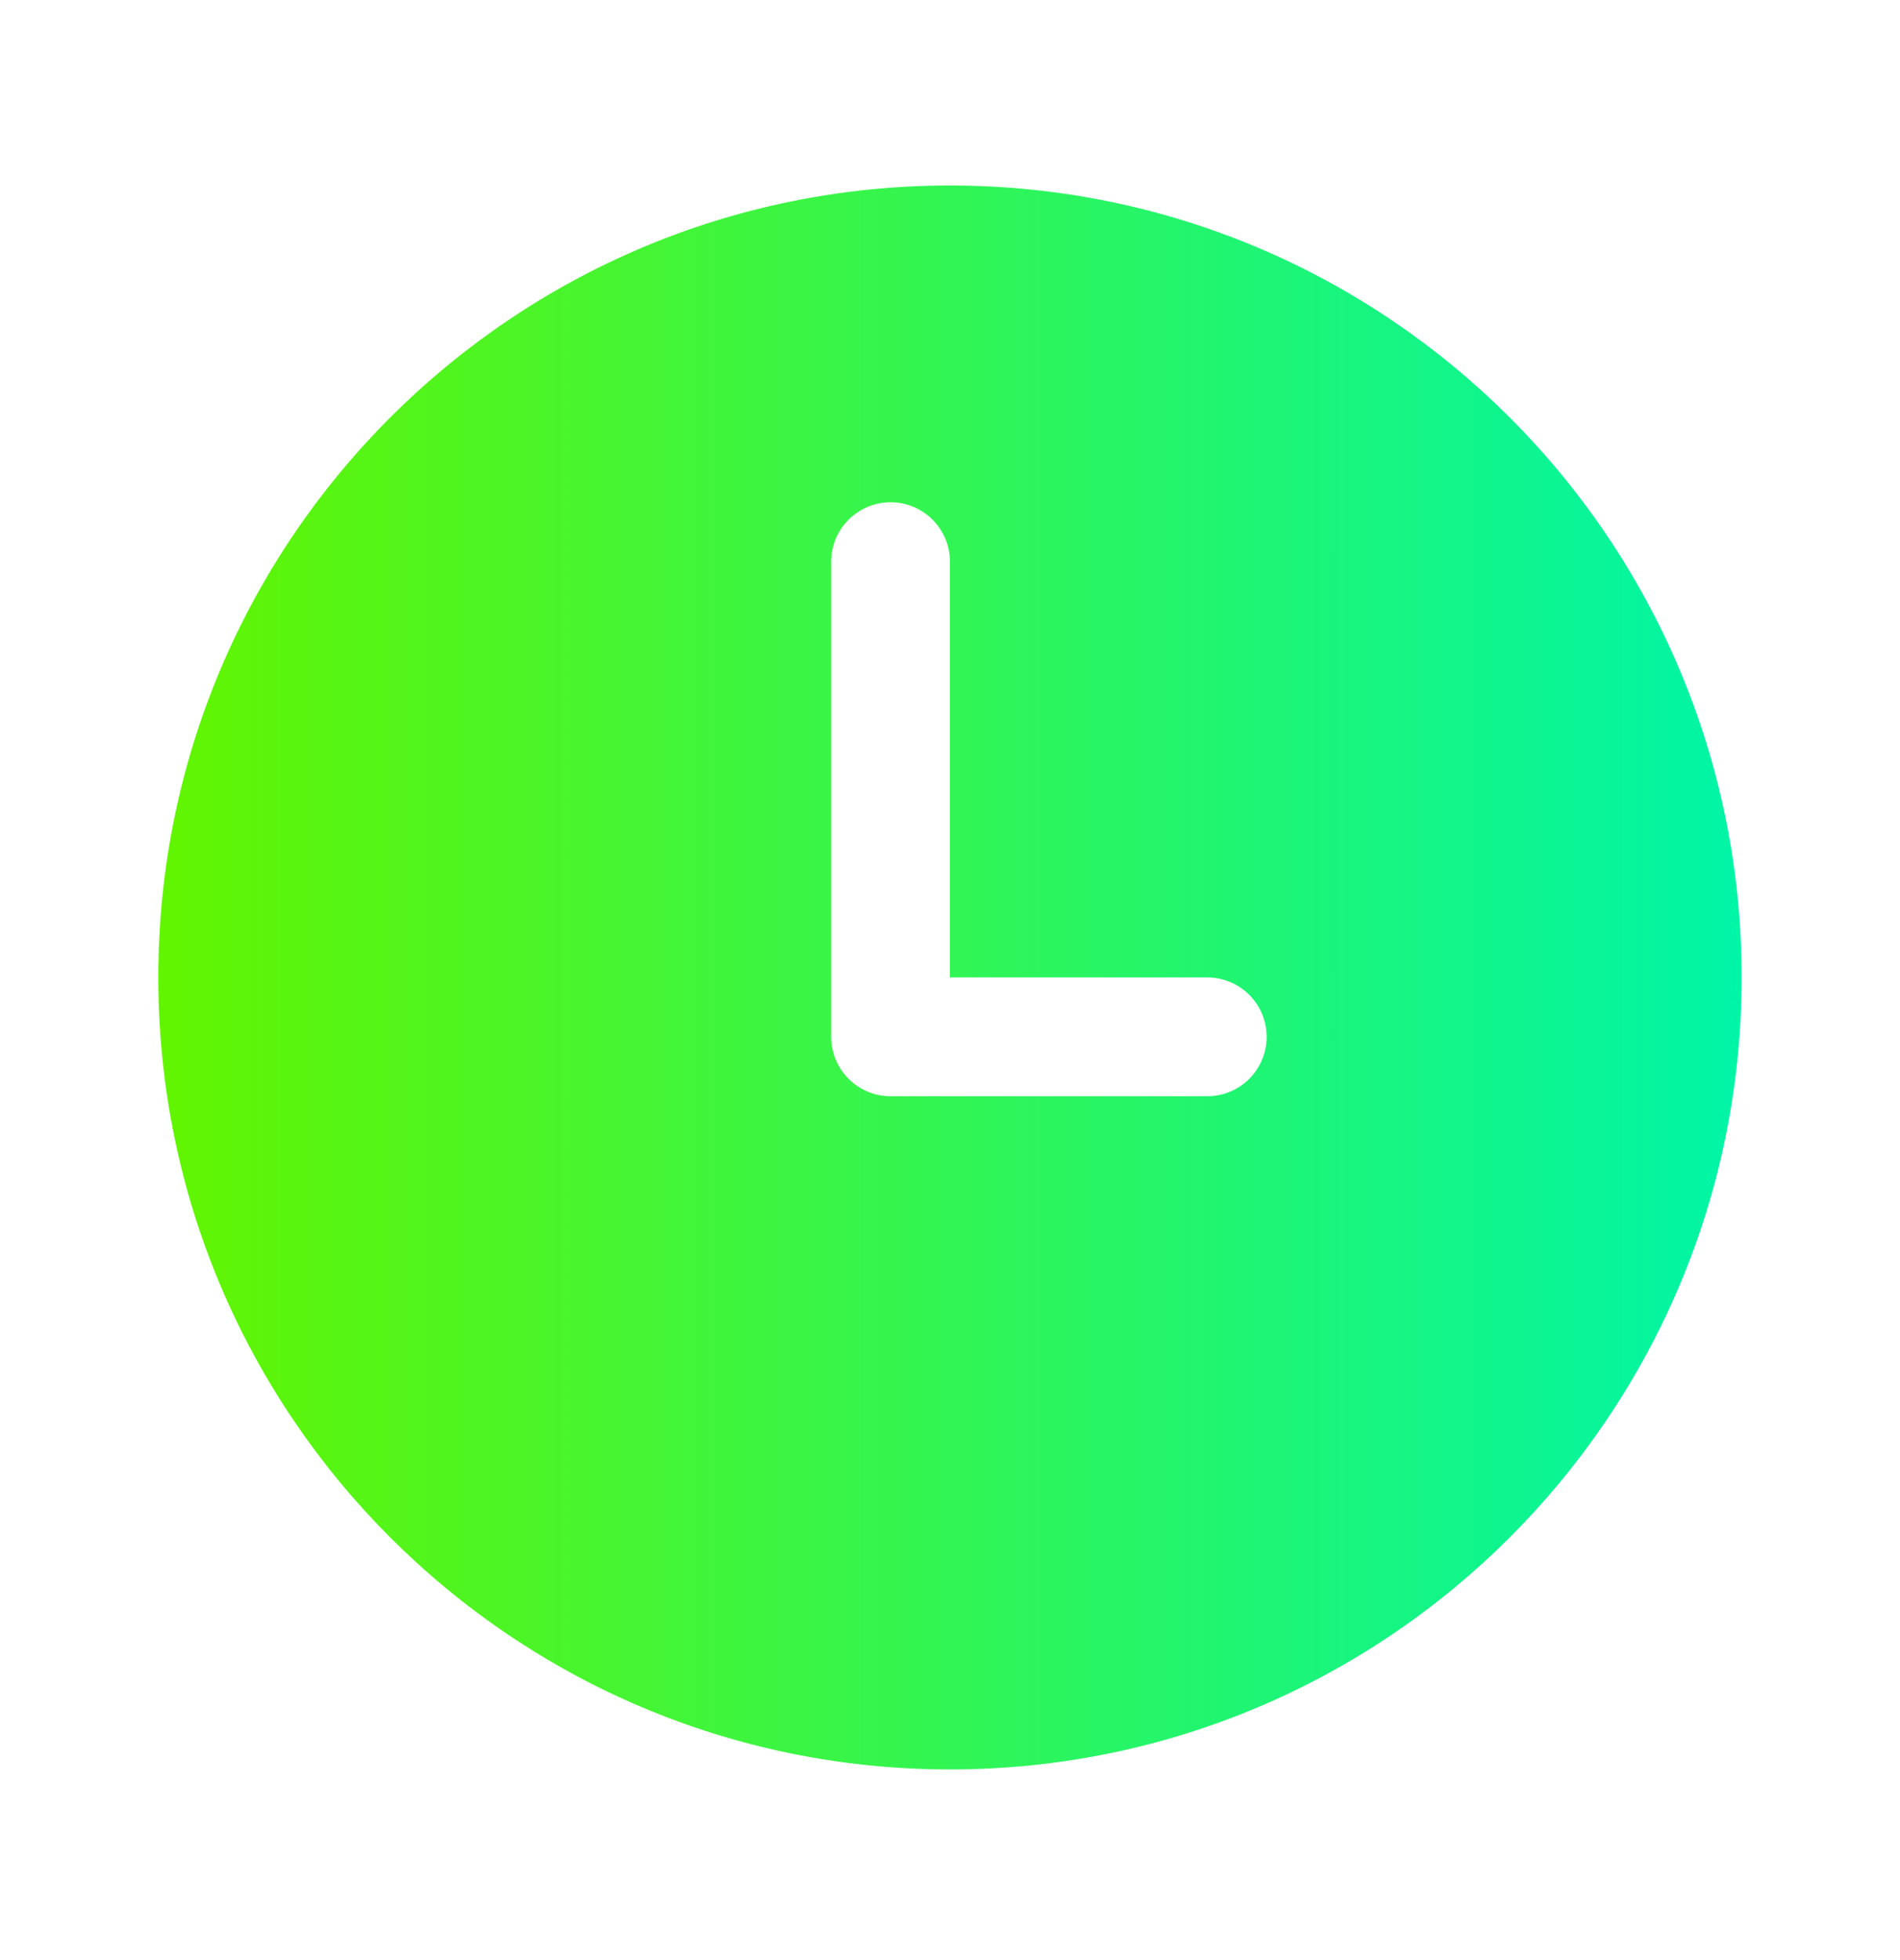 <svg xmlns="http://www.w3.org/2000/svg" width="32" height="33" viewBox="0 0 32 33" fill="none"><g clip-path="url(#clip0_8_5101)"><path d="M20.333 18.456H14.999C14.447 18.456 13.999 18.008 13.999 17.456V9.456C13.999 8.904 14.447 8.456 14.999 8.456C15.551 8.456 15.999 8.904 15.999 9.456V16.456H20.333C20.885 16.456 21.333 16.904 21.333 17.456C21.333 18.008 20.885 18.456 20.333 18.456ZM15.999 3.123C8.637 3.123 2.666 9.094 2.666 16.456C2.666 23.819 8.637 29.79 15.999 29.79C23.362 29.79 29.333 23.819 29.333 16.456C29.333 9.094 23.362 3.123 15.999 3.123Z" fill="url(#paint0_linear_8_5101)"></path></g><defs><linearGradient id="paint0_linear_8_5101" x1="2.666" y1="16.456" x2="29.333" y2="16.456" gradientUnits="userSpaceOnUse"><stop stop-color="#62F500"></stop><stop offset="1" stop-color="#00F5A7"></stop></linearGradient><clipPath id="clip0_8_5101"><rect width="32" height="33" fill="white"></rect></clipPath></defs></svg>